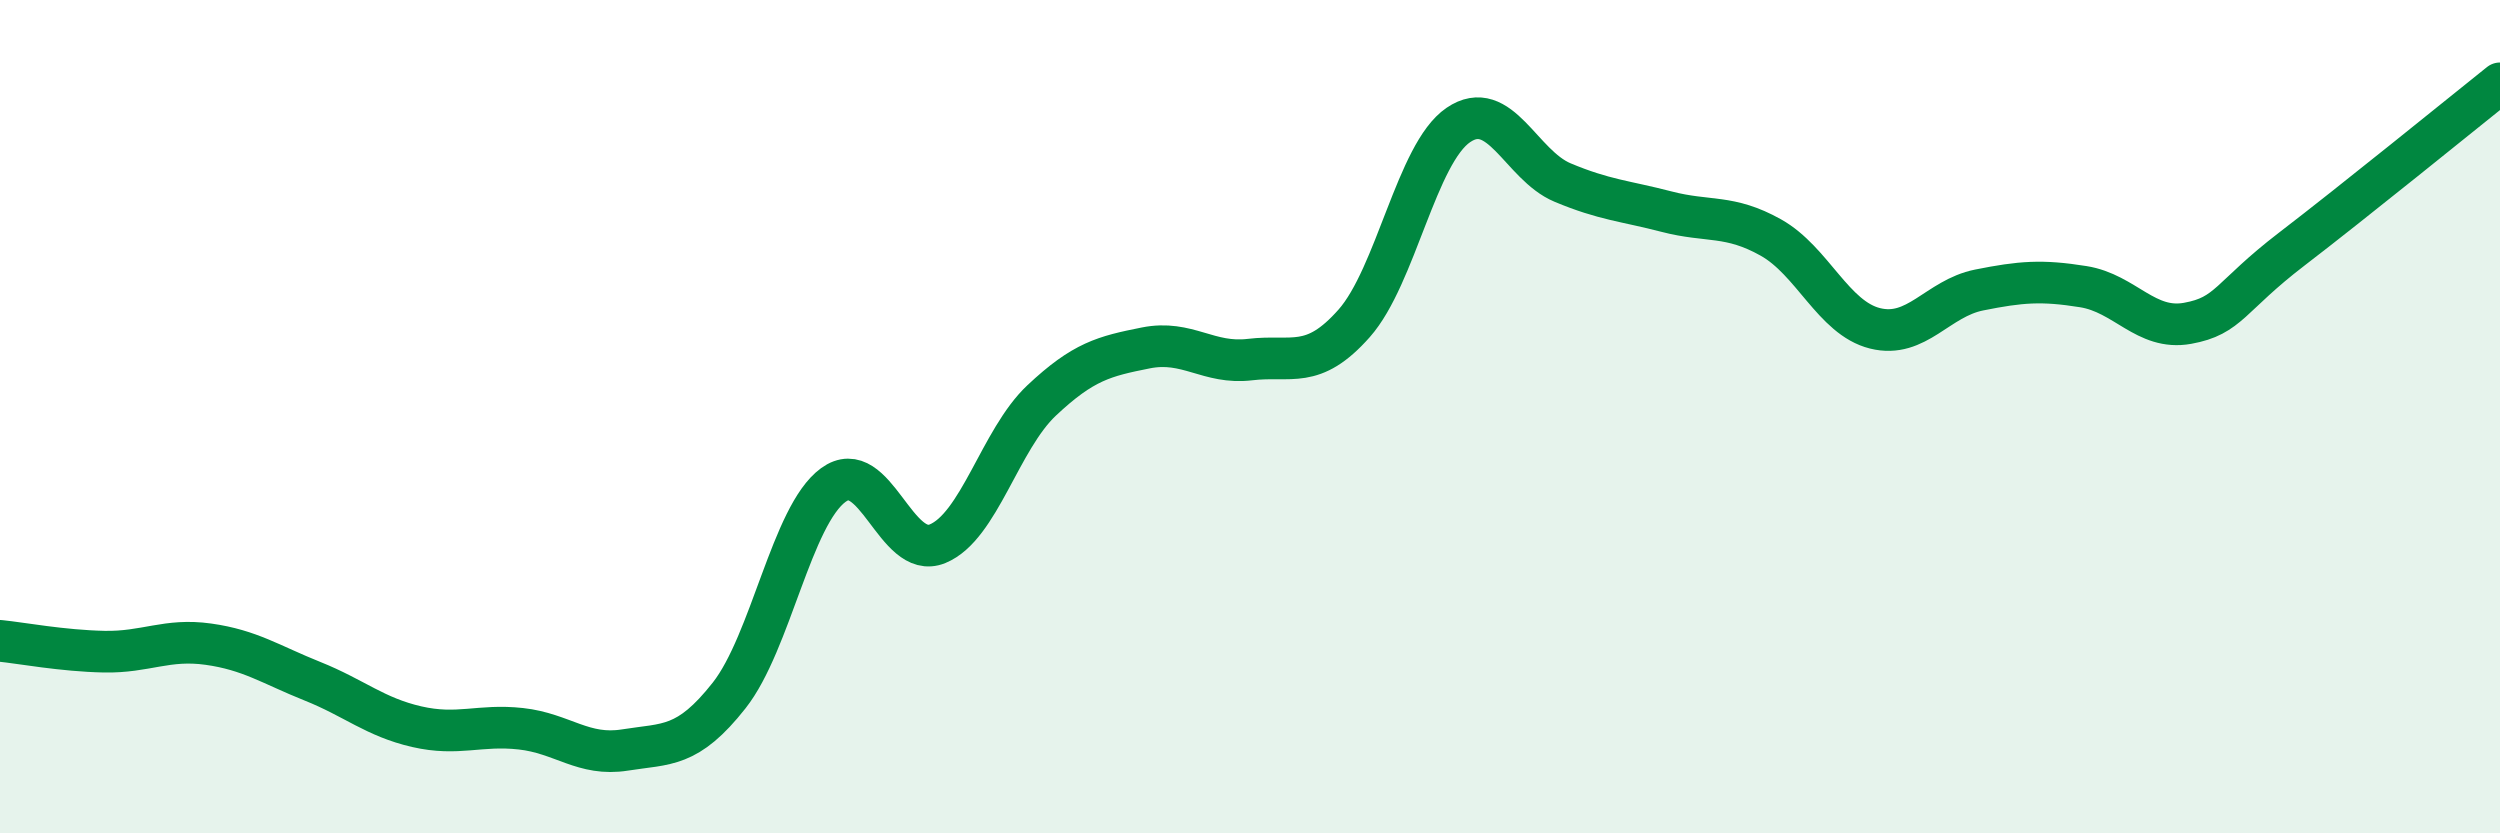 
    <svg width="60" height="20" viewBox="0 0 60 20" xmlns="http://www.w3.org/2000/svg">
      <path
        d="M 0,15.38 C 0.5,15.43 1.5,15.62 2.5,15.64 C 3.5,15.66 4,15.32 5,15.46 C 6,15.6 6.5,15.95 7.5,16.35 C 8.5,16.75 9,17.21 10,17.44 C 11,17.67 11.5,17.38 12.5,17.49 C 13.5,17.6 14,18.16 15,18 C 16,17.84 16.5,17.96 17.5,16.69 C 18.5,15.42 19,12.37 20,11.64 C 21,10.91 21.5,13.46 22.5,13.05 C 23.5,12.64 24,10.55 25,9.61 C 26,8.67 26.5,8.55 27.5,8.35 C 28.5,8.15 29,8.75 30,8.63 C 31,8.51 31.5,8.89 32.5,7.76 C 33.5,6.63 34,3.68 35,3 C 36,2.32 36.5,3.96 37.5,4.38 C 38.5,4.8 39,4.82 40,5.08 C 41,5.34 41.5,5.14 42.5,5.7 C 43.5,6.26 44,7.63 45,7.88 C 46,8.13 46.5,7.16 47.5,6.96 C 48.5,6.76 49,6.72 50,6.88 C 51,7.04 51.5,7.94 52.5,7.76 C 53.5,7.58 53.5,7.13 55,5.98 C 56.5,4.83 59,2.8 60,2L60 20L0 20Z"
        fill="#008740"
        opacity="0.1"
        stroke-linecap="round"
        stroke-linejoin="round"
      />
      <path
        d="M 0,15.38 C 0.5,15.43 1.5,15.62 2.5,15.64 C 3.5,15.66 4,15.32 5,15.46 C 6,15.6 6.5,15.95 7.5,16.35 C 8.5,16.75 9,17.21 10,17.44 C 11,17.67 11.5,17.38 12.5,17.49 C 13.5,17.6 14,18.16 15,18 C 16,17.84 16.5,17.96 17.5,16.69 C 18.5,15.42 19,12.37 20,11.64 C 21,10.91 21.5,13.46 22.5,13.05 C 23.5,12.64 24,10.55 25,9.61 C 26,8.67 26.5,8.55 27.5,8.35 C 28.5,8.15 29,8.75 30,8.63 C 31,8.51 31.5,8.89 32.5,7.76 C 33.5,6.63 34,3.68 35,3 C 36,2.32 36.5,3.96 37.5,4.38 C 38.5,4.8 39,4.82 40,5.08 C 41,5.34 41.5,5.14 42.5,5.7 C 43.5,6.26 44,7.63 45,7.88 C 46,8.13 46.5,7.16 47.5,6.96 C 48.5,6.76 49,6.72 50,6.88 C 51,7.04 51.5,7.94 52.5,7.76 C 53.5,7.58 53.5,7.13 55,5.98 C 56.5,4.83 59,2.8 60,2"
        stroke="#008740"
        stroke-width="1"
        fill="none"
        stroke-linecap="round"
        stroke-linejoin="round"
      />
    </svg>
  